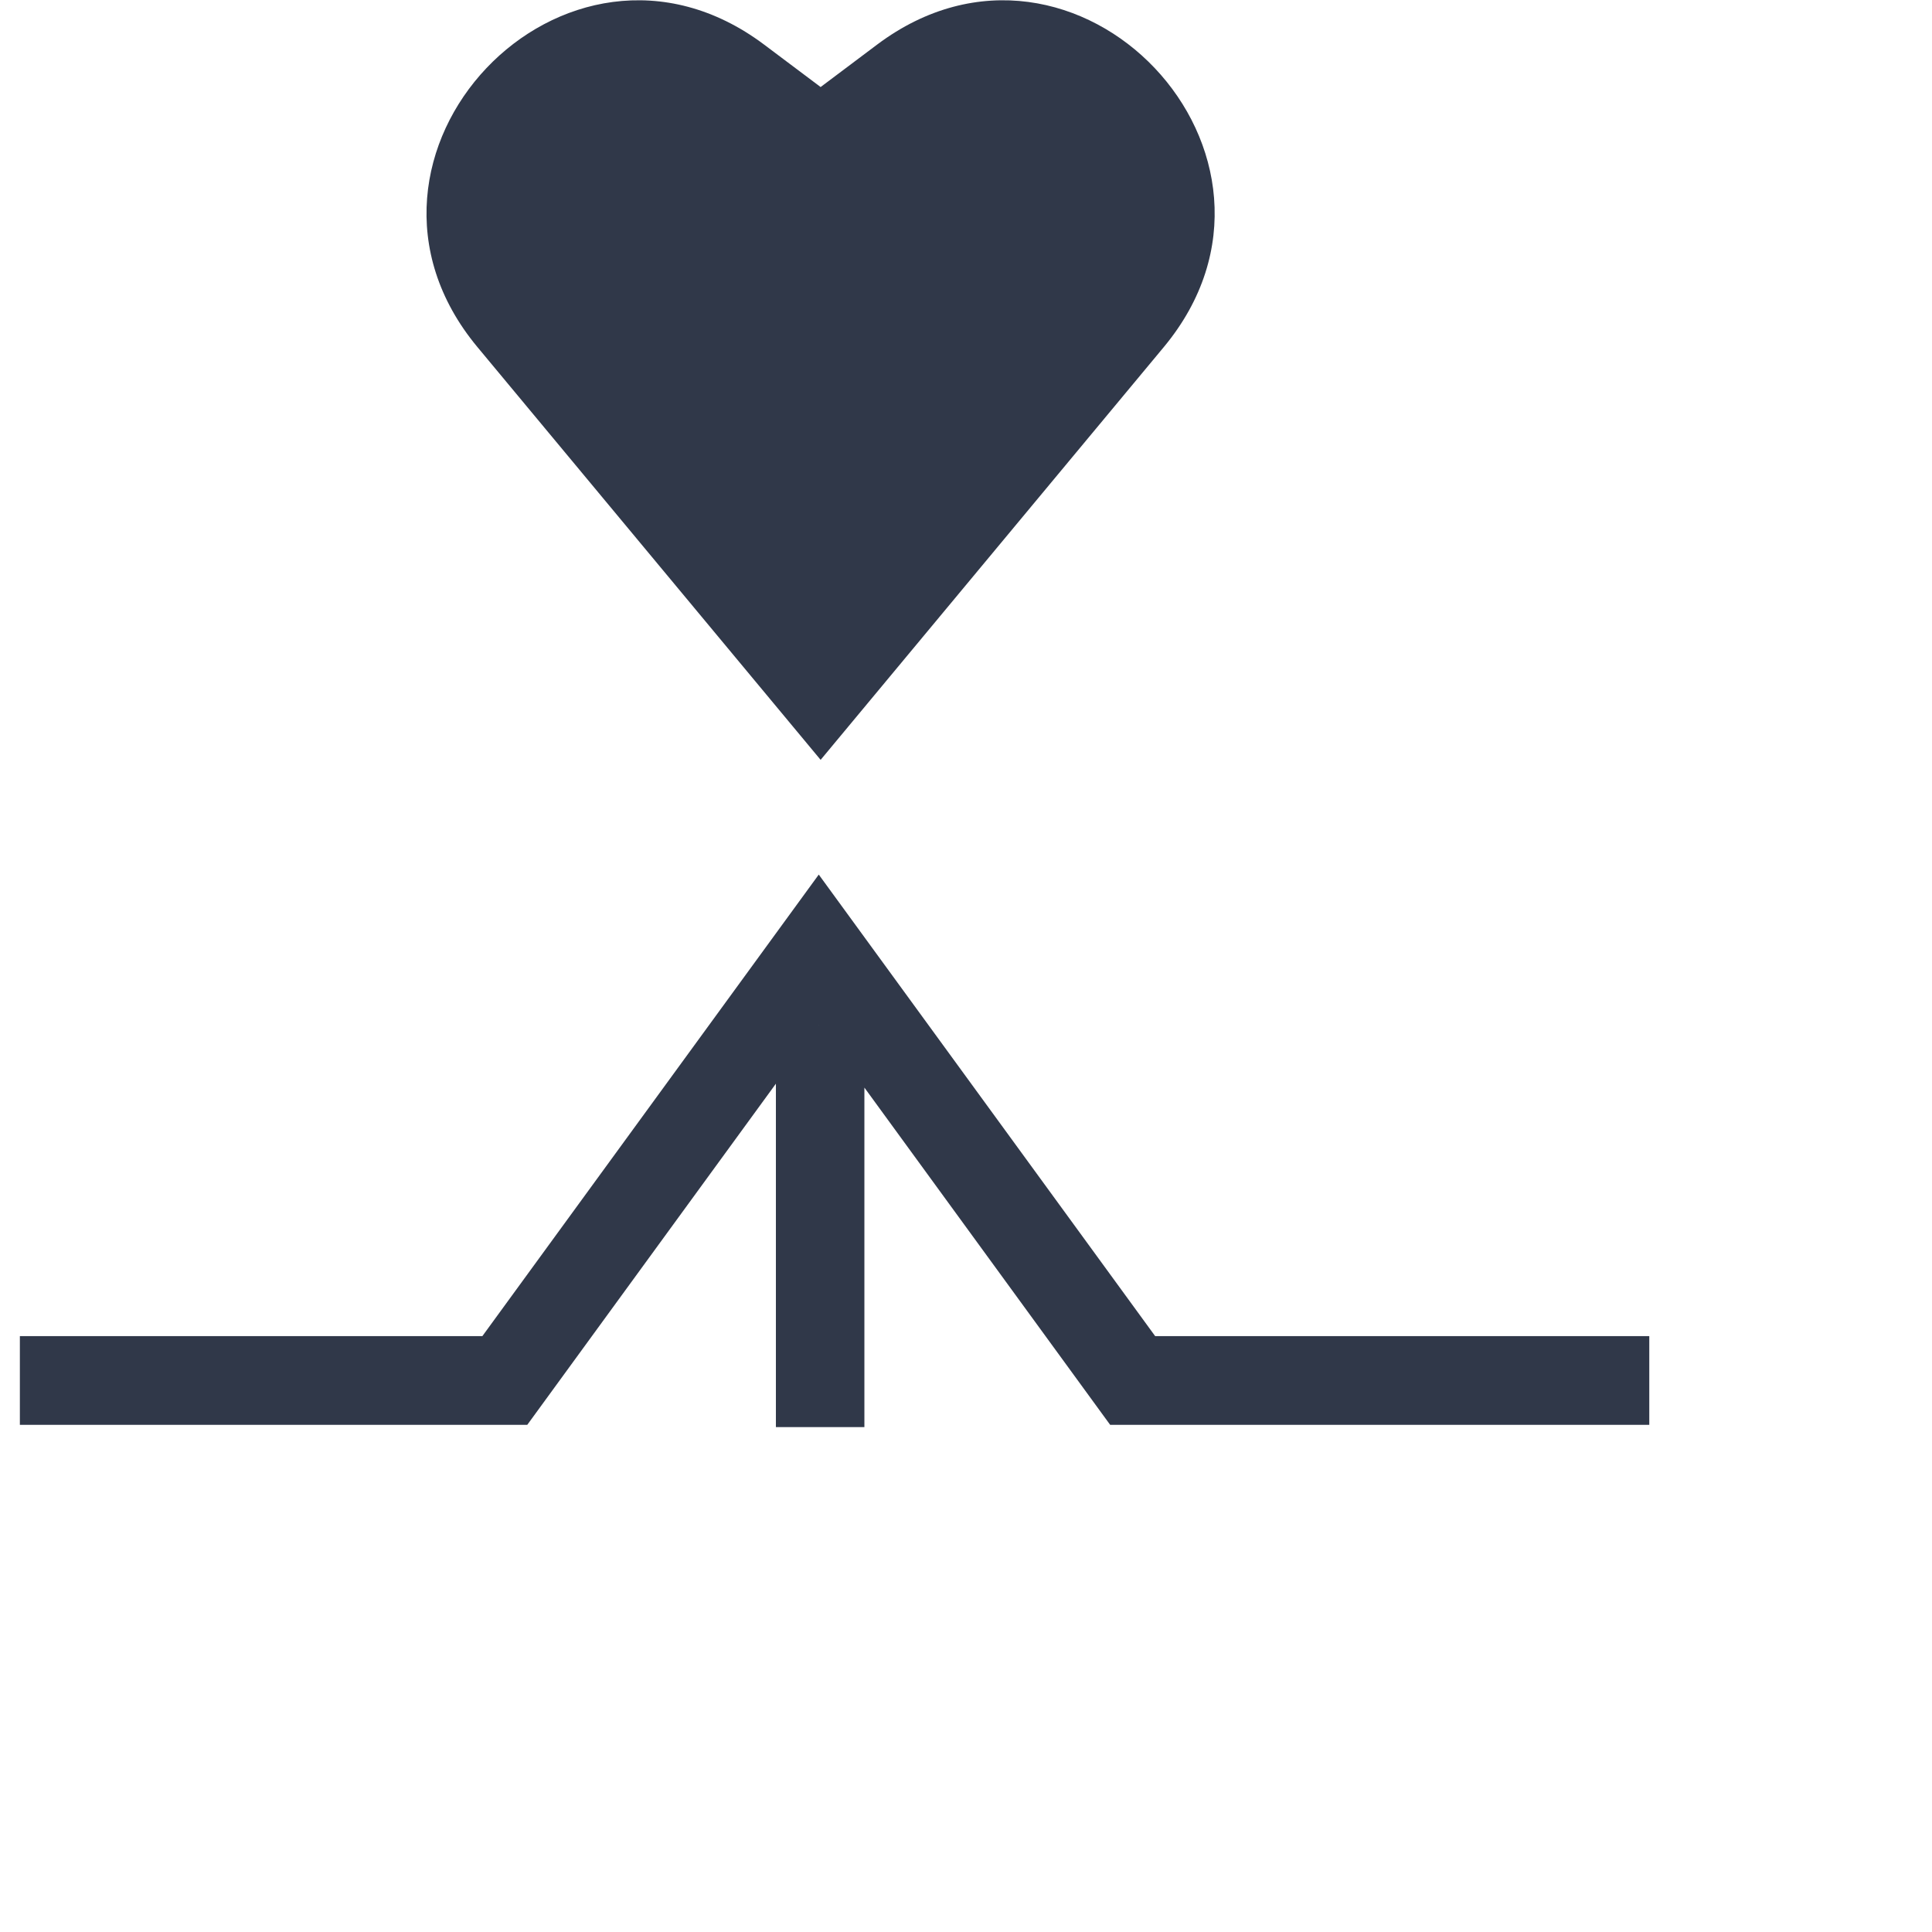 <svg width="81" height="81" viewBox="0 0 81 81" fill="none" xmlns="http://www.w3.org/2000/svg">
<g clip-path="url(#clip0_4461_10602)">
<path fill-rule="evenodd" clip-rule="evenodd" d="M20.017 14.552C13.346 6.53 23.689 -4.389 32.032 1.867L34.405 3.649L36.777 1.867C45.12 -4.389 55.459 6.53 48.792 14.552L34.405 31.857L20.017 14.552ZM34.327 36.667L48.431 56.018H69.147V59.737H46.544L36.24 45.598V59.831H32.53V45.434L22.106 59.737H0.833V56.018H20.223L34.327 36.667ZM34.327 42.971V42.978H34.323V42.971H34.327Z" fill="#303849"/>
</g>
<defs>
<clipPath id="clip0_4461_10602">
<rect width="79.822" height="80" fill="white" transform="translate(0.833 0.012)"/>
</clipPath>
</defs>
</svg>
